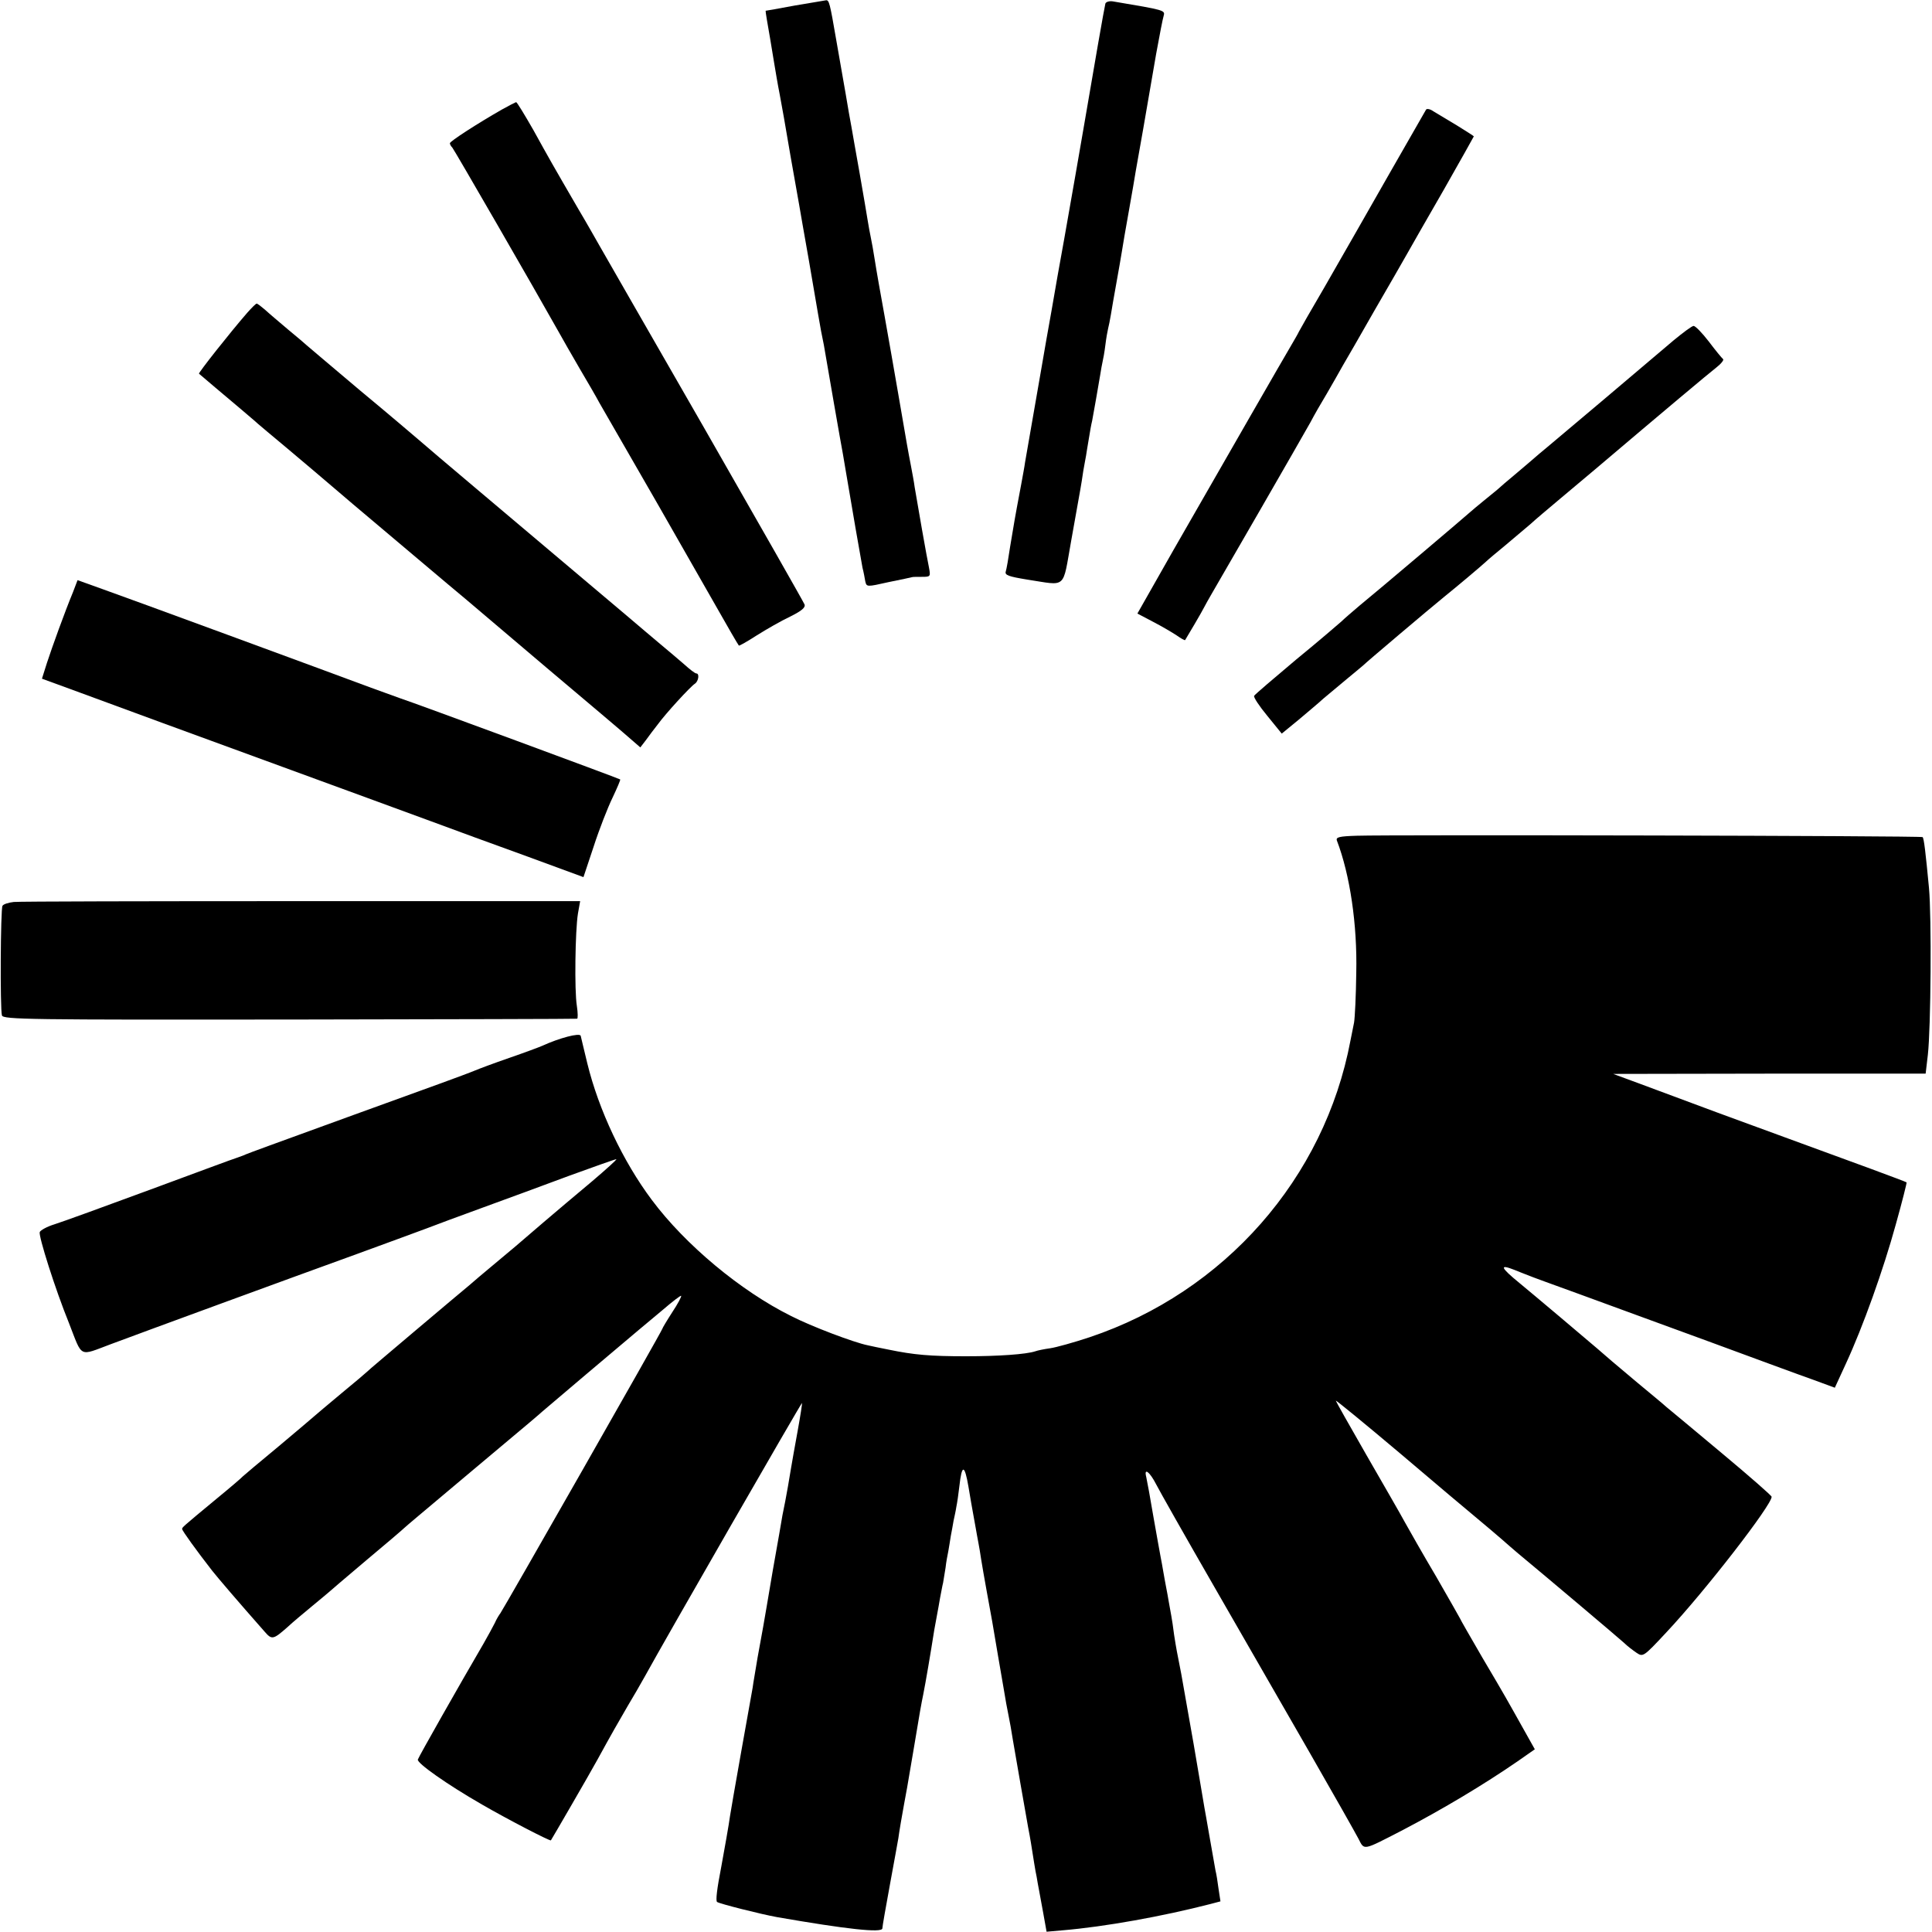 <?xml version="1.0" standalone="no"?>
<!DOCTYPE svg PUBLIC "-//W3C//DTD SVG 20010904//EN"
 "http://www.w3.org/TR/2001/REC-SVG-20010904/DTD/svg10.dtd">
<svg version="1.0" xmlns="http://www.w3.org/2000/svg"
 width="700pt" height="700pt" viewBox="0 0 700 700"
 preserveAspectRatio="xMidYMid meet">
<g transform="translate(0,700) scale(0.1,-0.1)"
fill="#000000" stroke="none">
<path d="M2880 6980 c-58 -11 -105 -19 -106 -19 -1 -1 7 -48 17 -105 9 -57 20
-119 23 -138 3 -18 8 -45 11 -60 11 -59 16 -87 40 -228 14 -80 28 -158 31
-175 3 -16 18 -106 35 -200 35 -204 38 -223 44 -255 3 -14 7 -36 10 -50 9 -54
65 -376 69 -395 2 -11 7 -40 11 -65 21 -125 54 -316 60 -347 4 -15 8 -37 10
-49 5 -21 5 -21 85 -3 44 9 83 17 85 18 3 1 19 1 36 1 30 0 31 1 25 33 -7 32
-43 237 -52 292 -2 17 -9 53 -14 80 -11 57 -11 57 -45 255 -14 80 -36 208 -50
285 -14 77 -30 167 -35 200 -5 33 -12 71 -15 85 -3 14 -8 41 -11 60 -3 19 -16
96 -29 170 -13 74 -27 151 -30 170 -4 19 -13 73 -21 120 -8 47 -24 137 -35
200 -22 128 -25 140 -36 139 -4 -1 -55 -9 -113 -19z"/>
<path d="M4005 6987 c-3 -10 -43 -239 -80 -457 -10 -59 -43 -248 -69 -395 -14
-77 -35 -194 -46 -260 -12 -66 -28 -158 -36 -205 -31 -177 -55 -316 -60 -345
-2 -16 -9 -52 -14 -80 -5 -27 -12 -63 -15 -80 -3 -16 -7 -39 -9 -50 -2 -11 -9
-54 -16 -95 -6 -41 -13 -82 -16 -91 -4 -13 11 -18 78 -29 145 -22 127 -38 159
140 15 85 30 169 33 185 3 17 8 47 11 69 4 21 8 46 10 55 1 9 6 36 10 61 4 25
9 54 12 65 5 27 22 122 29 165 3 19 7 42 9 50 2 8 7 35 10 60 3 25 8 52 10 60
2 8 7 31 10 50 3 19 12 71 20 115 8 44 17 96 20 115 3 19 14 85 25 145 11 61
22 126 25 145 7 37 40 226 74 425 12 66 24 128 27 137 6 21 6 21 -184 53 -13
2 -25 -2 -27 -8z"/>
<path d="M1820 6604 c-91 -52 -190 -116 -190 -123 0 -4 4 -11 9 -16 7 -8 298
-512 386 -669 12 -22 46 -81 75 -131 29 -49 62 -106 72 -125 11 -19 107 -186
213 -370 105 -184 203 -355 217 -380 31 -55 71 -124 75 -129 1 -2 31 15 65 37
35 22 89 53 121 68 42 21 56 33 52 44 -3 8 -167 296 -364 640 -198 344 -368
641 -379 660 -11 19 -44 78 -75 130 -97 167 -106 183 -164 288 -32 56 -60 102
-63 102 -3 -1 -25 -12 -50 -26z"/>
<path d="M5167 6603 c-26 -45 -240 -419 -259 -453 -14 -25 -64 -111 -110 -192
-47 -80 -88 -152 -92 -160 -3 -7 -16 -29 -27 -48 -24 -40 -237 -411 -428 -744
l-130 -229 57 -30 c31 -16 70 -39 85 -49 16 -11 29 -19 31 -17 7 11 63 106 69
119 4 8 17 31 28 50 26 44 323 559 357 620 13 25 40 72 60 105 19 33 45 78 57
100 13 22 65 112 115 200 51 88 104 180 118 205 14 25 74 130 134 234 59 104
108 191 108 192 0 1 -28 19 -62 40 -35 21 -73 44 -85 51 -11 8 -23 10 -26 6z"/>
<path d="M896 5867 c-61 -70 -178 -218 -175 -221 9 -8 99 -84 149 -126 29 -25
58 -49 64 -55 6 -5 54 -46 106 -89 52 -44 138 -116 190 -161 52 -45 172 -145
265 -224 94 -79 181 -153 195 -164 14 -12 144 -122 290 -246 146 -123 282
-238 302 -256 l38 -33 20 26 c11 15 30 41 43 57 29 40 119 138 135 148 13 9
17 37 5 37 -5 0 -24 15 -44 33 -20 17 -58 50 -85 72 -26 22 -82 69 -124 105
-96 81 -310 262 -545 460 -99 83 -191 162 -205 174 -14 12 -110 94 -215 181
-104 88 -192 162 -195 165 -3 3 -32 28 -65 55 -33 28 -71 60 -85 73 -14 12
-27 22 -30 22 -3 0 -18 -15 -34 -33z"/>
<path d="M6064 5767 c-95 -81 -437 -370 -458 -387 -10 -8 -23 -19 -30 -25 -6
-5 -40 -35 -76 -65 -36 -30 -70 -59 -76 -65 -6 -5 -28 -23 -49 -40 -20 -16
-42 -35 -49 -41 -14 -13 -330 -281 -401 -339 -26 -22 -55 -47 -64 -56 -9 -8
-82 -71 -164 -138 -81 -68 -150 -127 -153 -132 -3 -5 19 -38 48 -73 l52 -64
61 50 c33 28 74 62 90 77 17 14 55 46 85 71 30 25 57 47 60 50 6 7 240 205
293 248 46 37 135 112 151 127 6 6 38 33 71 60 33 28 73 62 90 76 16 15 66 57
110 94 44 37 100 84 125 105 251 213 411 347 438 368 18 14 29 28 25 31 -4 3
-28 32 -52 64 -24 31 -49 57 -55 56 -6 0 -38 -24 -72 -52z"/>
<path d="M265 4856 c-31 -75 -76 -200 -95 -258 l-18 -57 142 -52 c192 -71 340
-125 761 -279 198 -72 425 -156 505 -185 80 -30 237 -87 350 -128 l204 -75 37
111 c20 62 51 141 68 176 17 36 30 66 28 67 -3 3 -742 276 -797 294 -14 5 -61
22 -105 38 -169 63 -884 326 -972 357 l-92 33 -16 -42z"/>
<path d="M4917 3972 c-65 -2 -78 -5 -73 -18 47 -123 74 -303 70 -479 -1 -82
-5 -163 -8 -180 -3 -16 -9 -46 -13 -65 -94 -499 -456 -911 -945 -1075 -57 -19
-122 -37 -143 -40 -22 -3 -46 -8 -54 -11 -33 -11 -134 -18 -251 -18 -130 0
-188 5 -280 24 -30 6 -65 13 -77 16 -49 10 -203 68 -277 106 -183 91 -383 258
-504 420 -105 140 -193 327 -234 495 -12 48 -22 93 -24 100 -3 12 -78 -8 -139
-36 -11 -5 -65 -25 -120 -44 -55 -19 -111 -40 -125 -46 -14 -6 -68 -26 -120
-45 -52 -19 -196 -71 -320 -116 -124 -45 -261 -95 -305 -111 -44 -16 -87 -32
-95 -36 -8 -3 -19 -7 -25 -9 -5 -1 -145 -53 -310 -114 -165 -61 -322 -118
-348 -126 -26 -8 -50 -21 -53 -28 -5 -14 56 -207 106 -330 50 -128 34 -120
152 -76 131 49 644 237 898 329 107 39 218 80 245 90 28 11 120 45 205 76 85
31 227 83 315 116 88 32 164 59 168 59 4 0 -37 -37 -90 -82 -54 -45 -132 -111
-173 -146 -96 -83 -113 -97 -185 -157 -33 -27 -71 -60 -85 -72 -14 -11 -101
-85 -195 -164 -93 -79 -172 -145 -175 -149 -3 -3 -45 -39 -95 -80 -49 -41 -92
-77 -95 -80 -3 -3 -61 -52 -130 -110 -69 -57 -127 -106 -130 -109 -3 -4 -45
-40 -95 -81 -128 -106 -125 -104 -125 -110 0 -6 52 -78 108 -150 23 -29 94
-112 191 -222 26 -30 31 -29 83 17 18 17 58 50 88 75 30 25 57 47 60 50 3 3
64 55 135 115 72 60 135 114 141 120 12 11 41 35 249 210 227 190 238 200 249
210 10 9 296 251 351 297 11 9 49 41 85 71 36 31 66 54 68 52 2 -2 -12 -29
-32 -59 -20 -31 -36 -58 -36 -60 0 -6 -577 -1018 -587 -1031 -4 -5 -14 -21
-20 -35 -7 -14 -25 -47 -41 -75 -87 -149 -235 -410 -238 -420 -5 -12 105 -90
234 -164 88 -51 244 -132 248 -129 3 4 140 240 169 293 47 86 79 142 110 195
18 30 46 78 62 107 70 128 567 992 569 990 1 -1 -6 -47 -16 -102 -10 -55 -21
-116 -24 -135 -8 -48 -15 -90 -21 -120 -3 -14 -7 -36 -10 -50 -2 -14 -18 -104
-35 -200 -16 -96 -32 -188 -35 -205 -3 -16 -12 -66 -20 -110 -7 -44 -16 -93
-18 -110 -3 -16 -22 -122 -42 -235 -20 -113 -38 -216 -40 -230 -3 -25 -22
-131 -31 -180 -17 -87 -21 -126 -16 -131 6 -6 161 -45 217 -55 253 -44 381
-58 382 -41 0 7 13 80 28 162 15 83 29 157 30 165 2 17 15 94 21 125 6 30 11
59 34 195 24 145 28 166 35 200 9 45 27 151 40 234 4 21 9 48 11 60 2 11 7 37
10 56 4 19 8 44 11 55 2 11 6 36 9 55 2 19 7 46 10 60 2 14 7 39 9 55 3 17 8
41 10 55 3 14 8 36 10 50 3 14 8 48 11 75 9 81 19 80 33 -2 7 -43 15 -87 17
-98 2 -11 6 -33 9 -50 3 -16 7 -41 10 -55 3 -14 7 -41 10 -60 3 -19 12 -71 20
-115 8 -44 17 -93 20 -110 8 -47 35 -207 41 -240 7 -43 13 -76 19 -105 3 -14
10 -52 15 -85 11 -63 44 -255 55 -315 4 -19 8 -44 10 -55 10 -62 16 -103 21
-125 2 -14 6 -34 8 -45 2 -11 9 -50 16 -87 l12 -67 57 5 c155 13 364 51 535
95 l38 10 -7 46 c-3 24 -8 55 -11 66 -4 23 -7 40 -25 142 -6 33 -12 71 -15 85
-2 14 -20 117 -39 230 -20 113 -40 228 -45 255 -16 81 -18 91 -26 142 -3 26
-8 57 -10 68 -2 11 -6 34 -9 50 -3 17 -7 41 -10 55 -3 14 -7 39 -10 55 -3 17
-7 41 -10 55 -3 14 -14 79 -26 145 -11 66 -23 131 -26 144 -9 35 13 18 36 -27
10 -20 105 -188 211 -372 106 -184 262 -456 348 -605 85 -148 163 -286 174
-307 22 -43 14 -44 158 30 149 78 296 166 418 250 l63 44 -37 66 c-65 116 -69
124 -153 266 -44 76 -81 140 -81 142 0 1 -39 69 -86 151 -48 81 -99 171 -114
198 -15 28 -78 137 -139 243 -61 106 -111 195 -111 197 0 3 105 -83 233 -191
127 -108 254 -215 282 -238 27 -22 65 -55 85 -72 19 -17 46 -40 60 -52 99 -82
369 -310 385 -325 11 -11 31 -26 44 -35 24 -16 25 -16 108 73 141 150 384 464
382 492 0 4 -80 74 -177 155 -97 81 -189 158 -204 170 -14 13 -62 52 -105 88
-73 61 -121 102 -147 125 -11 10 -247 209 -279 235 -71 58 -76 71 -20 49 15
-6 37 -15 48 -19 11 -5 94 -35 185 -68 91 -33 302 -111 470 -172 168 -62 339
-125 382 -140 l76 -28 40 87 c62 134 136 341 181 505 23 82 40 150 39 152 -3
3 -196 74 -443 164 -162 59 -314 115 -525 194 l-95 35 566 1 566 0 8 68 c11
97 14 501 4 606 -12 126 -18 179 -23 183 -5 5 -1931 9 -2049 5z"/>
<path d="M50 3732 c-19 -2 -38 -8 -41 -14 -7 -11 -9 -372 -2 -397 4 -15 100
-16 1041 -15 570 1 1040 2 1043 3 3 0 3 21 -1 47 -9 55 -6 272 4 334 l8 45
-1009 0 c-554 0 -1024 -1 -1043 -3z"/>
</g>
</svg>
